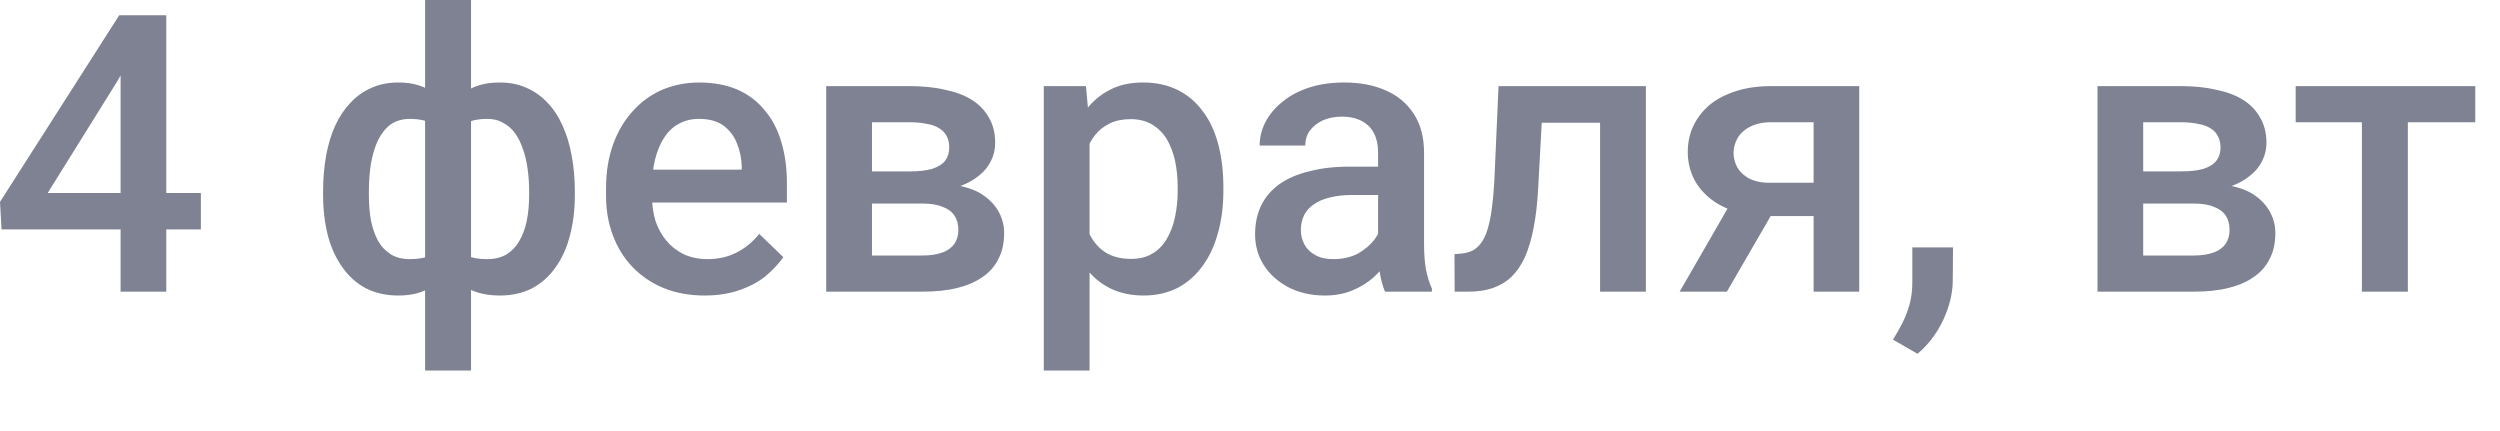 <?xml version="1.0" encoding="utf-8"?>
<svg xmlns="http://www.w3.org/2000/svg" fill="none" height="100%" overflow="visible" preserveAspectRatio="none" style="display: block;" viewBox="0 0 29 5" width="100%">
<path d="M2.33 2.239V2.661H0.018L0 2.342L1.383 0.177H1.808L1.348 0.963L0.553 2.239H2.33ZM1.929 0.177V3.383H1.399V0.177H1.929ZM6.668 2.22V2.265C6.668 2.436 6.649 2.59 6.611 2.732C6.575 2.874 6.52 2.996 6.446 3.099C6.373 3.205 6.281 3.286 6.173 3.344C6.066 3.399 5.941 3.428 5.799 3.428C5.674 3.428 5.565 3.408 5.473 3.367C5.38 3.321 5.302 3.263 5.239 3.186C5.176 3.109 5.125 3.019 5.087 2.912C5.049 2.809 5.021 2.693 5.003 2.564V1.875C5.021 1.74 5.048 1.617 5.085 1.508C5.123 1.392 5.174 1.295 5.237 1.215C5.301 1.131 5.379 1.07 5.47 1.024C5.561 0.979 5.669 0.957 5.794 0.957C5.909 0.957 6.012 0.976 6.105 1.018C6.197 1.057 6.279 1.115 6.349 1.189C6.42 1.263 6.478 1.35 6.525 1.456C6.572 1.559 6.608 1.675 6.631 1.804C6.656 1.933 6.668 2.071 6.668 2.22ZM6.138 2.265V2.22C6.138 2.126 6.132 2.039 6.12 1.956C6.108 1.872 6.09 1.794 6.065 1.727C6.041 1.656 6.011 1.595 5.973 1.543C5.935 1.492 5.888 1.45 5.834 1.424C5.781 1.392 5.719 1.379 5.649 1.379C5.553 1.379 5.474 1.395 5.411 1.427C5.349 1.459 5.302 1.501 5.27 1.559C5.239 1.614 5.219 1.678 5.211 1.753V2.69C5.221 2.751 5.242 2.806 5.274 2.854C5.308 2.903 5.356 2.938 5.417 2.967C5.479 2.993 5.558 3.006 5.653 3.006C5.741 3.006 5.815 2.986 5.876 2.951C5.937 2.912 5.987 2.861 6.025 2.793C6.065 2.725 6.094 2.645 6.111 2.558C6.129 2.468 6.138 2.371 6.138 2.265ZM3.748 2.265V2.22C3.748 2.071 3.76 1.933 3.783 1.804C3.807 1.675 3.842 1.559 3.889 1.456C3.938 1.35 3.997 1.263 4.068 1.189C4.138 1.115 4.22 1.057 4.312 1.018C4.405 0.976 4.508 0.957 4.623 0.957C4.746 0.957 4.852 0.979 4.942 1.024C5.032 1.07 5.107 1.131 5.169 1.215C5.232 1.295 5.282 1.392 5.319 1.508C5.357 1.617 5.385 1.74 5.402 1.875V2.539C5.386 2.667 5.359 2.787 5.321 2.896C5.282 3.006 5.233 3.099 5.171 3.176C5.109 3.257 5.033 3.318 4.942 3.363C4.851 3.408 4.743 3.428 4.618 3.428C4.477 3.428 4.352 3.399 4.244 3.344C4.135 3.286 4.044 3.205 3.971 3.099C3.897 2.996 3.841 2.874 3.803 2.732C3.767 2.59 3.748 2.436 3.748 2.265ZM4.279 2.22V2.265C4.279 2.371 4.287 2.468 4.303 2.558C4.321 2.645 4.348 2.725 4.385 2.793C4.421 2.858 4.47 2.909 4.53 2.948C4.59 2.986 4.664 3.006 4.753 3.006C4.849 3.006 4.929 2.993 4.99 2.961C5.052 2.932 5.099 2.893 5.131 2.841C5.165 2.79 5.187 2.732 5.197 2.664V1.753C5.188 1.678 5.168 1.614 5.136 1.559C5.103 1.501 5.056 1.459 4.995 1.427C4.933 1.395 4.854 1.379 4.757 1.379C4.669 1.379 4.594 1.401 4.532 1.443C4.472 1.488 4.423 1.55 4.385 1.627C4.348 1.704 4.321 1.794 4.303 1.898C4.287 1.997 4.279 2.107 4.279 2.22ZM4.931 4.298V0H5.464V4.298H4.931ZM8.175 3.428C7.999 3.428 7.839 3.399 7.697 3.341C7.556 3.283 7.435 3.199 7.336 3.096C7.237 2.993 7.162 2.87 7.109 2.729C7.056 2.587 7.03 2.436 7.03 2.271V2.184C7.03 1.997 7.057 1.83 7.111 1.678C7.165 1.527 7.241 1.398 7.338 1.292C7.435 1.182 7.55 1.099 7.682 1.041C7.814 0.986 7.957 0.957 8.111 0.957C8.281 0.957 8.43 0.986 8.558 1.041C8.686 1.099 8.791 1.179 8.875 1.285C8.96 1.385 9.023 1.508 9.065 1.653C9.107 1.794 9.128 1.952 9.128 2.123V2.349H7.287V1.968H8.604V1.927C8.601 1.833 8.582 1.743 8.547 1.659C8.513 1.575 8.461 1.508 8.391 1.456C8.32 1.405 8.226 1.379 8.109 1.379C8.021 1.379 7.942 1.398 7.873 1.437C7.806 1.472 7.749 1.527 7.704 1.598C7.658 1.666 7.623 1.753 7.598 1.852C7.574 1.949 7.563 2.062 7.563 2.184V2.271C7.563 2.378 7.577 2.474 7.604 2.564C7.634 2.651 7.676 2.729 7.732 2.793C7.788 2.861 7.856 2.912 7.935 2.951C8.014 2.986 8.104 3.006 8.206 3.006C8.333 3.006 8.447 2.98 8.547 2.928C8.647 2.877 8.733 2.806 8.807 2.713L9.087 2.983C9.035 3.057 8.968 3.128 8.886 3.199C8.804 3.267 8.704 3.321 8.584 3.363C8.467 3.405 8.33 3.428 8.175 3.428ZM10.701 2.361H9.939L9.934 1.988H10.56C10.663 1.988 10.747 1.978 10.813 1.959C10.881 1.936 10.931 1.907 10.963 1.865C10.995 1.823 11.011 1.772 11.011 1.711C11.011 1.662 11.002 1.617 10.983 1.582C10.964 1.543 10.934 1.511 10.895 1.488C10.857 1.463 10.808 1.446 10.749 1.437C10.692 1.424 10.625 1.418 10.549 1.418H10.115V3.383H9.584V0.999H10.549C10.701 0.999 10.839 1.012 10.961 1.041C11.084 1.066 11.189 1.105 11.276 1.16C11.362 1.215 11.428 1.285 11.474 1.369C11.521 1.45 11.544 1.546 11.544 1.659C11.544 1.733 11.528 1.801 11.496 1.865C11.465 1.93 11.419 1.988 11.357 2.036C11.296 2.088 11.22 2.129 11.13 2.162C11.041 2.191 10.938 2.21 10.822 2.216L10.701 2.361ZM10.701 3.383H9.785L9.996 2.964H10.701C10.795 2.964 10.873 2.951 10.934 2.928C10.996 2.906 11.041 2.87 11.071 2.829C11.102 2.783 11.117 2.729 11.117 2.667C11.117 2.603 11.102 2.548 11.073 2.503C11.044 2.458 10.998 2.423 10.936 2.4C10.876 2.374 10.798 2.361 10.701 2.361H10.095L10.1 1.988H10.82L10.972 2.133C11.123 2.146 11.249 2.178 11.348 2.229C11.448 2.284 11.523 2.355 11.573 2.436C11.623 2.519 11.648 2.606 11.648 2.703C11.648 2.816 11.627 2.916 11.584 2.999C11.543 3.083 11.481 3.157 11.399 3.212C11.318 3.27 11.219 3.312 11.102 3.341C10.984 3.37 10.851 3.383 10.701 3.383ZM12.639 1.459V4.298H12.108V0.999H12.597L12.639 1.459ZM14.191 2.168V2.216C14.191 2.387 14.171 2.548 14.13 2.696C14.09 2.845 14.031 2.974 13.951 3.083C13.873 3.193 13.777 3.276 13.663 3.338C13.549 3.396 13.416 3.428 13.267 3.428C13.118 3.428 12.988 3.399 12.877 3.344C12.767 3.289 12.674 3.212 12.597 3.109C12.521 3.009 12.459 2.89 12.412 2.751C12.367 2.616 12.334 2.465 12.315 2.3V2.12C12.334 1.946 12.367 1.788 12.412 1.646C12.459 1.501 12.521 1.379 12.597 1.276C12.674 1.176 12.767 1.095 12.877 1.041C12.987 0.983 13.115 0.957 13.262 0.957C13.412 0.957 13.545 0.986 13.661 1.044C13.777 1.102 13.874 1.182 13.953 1.292C14.033 1.395 14.092 1.524 14.132 1.675C14.171 1.823 14.191 1.988 14.191 2.168ZM13.661 2.216V2.168C13.661 2.059 13.65 1.956 13.63 1.862C13.609 1.769 13.577 1.685 13.533 1.611C13.489 1.54 13.432 1.485 13.363 1.443C13.296 1.405 13.214 1.382 13.119 1.382C13.025 1.382 12.944 1.398 12.877 1.43C12.809 1.463 12.753 1.504 12.707 1.562C12.662 1.617 12.626 1.682 12.601 1.759C12.576 1.83 12.559 1.91 12.549 1.997V2.426C12.566 2.529 12.596 2.629 12.639 2.716C12.681 2.803 12.742 2.874 12.819 2.925C12.899 2.977 13 3.003 13.123 3.003C13.219 3.003 13.3 2.983 13.368 2.941C13.435 2.903 13.491 2.845 13.533 2.774C13.577 2.7 13.609 2.616 13.63 2.519C13.65 2.423 13.661 2.323 13.661 2.216ZM15.986 2.906V1.769C15.986 1.682 15.971 1.611 15.94 1.55C15.909 1.485 15.862 1.44 15.799 1.405C15.738 1.372 15.66 1.353 15.566 1.353C15.479 1.353 15.404 1.369 15.341 1.398C15.278 1.427 15.229 1.469 15.193 1.517C15.158 1.566 15.141 1.624 15.141 1.688H14.612C14.612 1.591 14.635 1.501 14.68 1.414C14.726 1.327 14.792 1.247 14.879 1.179C14.965 1.108 15.069 1.053 15.189 1.015C15.309 0.976 15.444 0.957 15.594 0.957C15.773 0.957 15.932 0.986 16.07 1.047C16.209 1.105 16.319 1.198 16.398 1.318C16.479 1.44 16.519 1.591 16.519 1.772V2.832C16.519 2.941 16.526 3.038 16.541 3.125C16.558 3.209 16.58 3.283 16.61 3.347V3.383H16.066C16.041 3.325 16.021 3.254 16.006 3.164C15.993 3.077 15.986 2.99 15.986 2.906ZM16.063 1.933L16.068 2.262H15.687C15.588 2.262 15.502 2.271 15.427 2.291C15.352 2.307 15.29 2.336 15.24 2.371C15.19 2.403 15.152 2.448 15.127 2.497C15.103 2.548 15.09 2.603 15.09 2.667C15.09 2.729 15.104 2.787 15.134 2.841C15.164 2.893 15.206 2.932 15.262 2.961C15.319 2.993 15.388 3.006 15.469 3.006C15.577 3.006 15.672 2.983 15.753 2.941C15.835 2.893 15.9 2.838 15.947 2.774C15.994 2.709 16.018 2.645 16.021 2.587L16.193 2.822C16.176 2.883 16.146 2.948 16.103 3.019C16.06 3.086 16.005 3.151 15.936 3.215C15.868 3.276 15.787 3.328 15.691 3.367C15.597 3.408 15.489 3.428 15.365 3.428C15.21 3.428 15.071 3.396 14.949 3.334C14.827 3.27 14.732 3.186 14.663 3.08C14.594 2.974 14.559 2.851 14.559 2.719C14.559 2.59 14.583 2.481 14.63 2.384C14.678 2.284 14.748 2.204 14.841 2.136C14.935 2.071 15.049 2.02 15.185 1.988C15.32 1.952 15.474 1.933 15.647 1.933H16.063ZM18.675 0.999V1.424H17.512V0.999H18.675ZM19.092 0.999V3.383H18.561V0.999H19.092ZM17.383 0.999H17.907L17.843 2.178C17.834 2.352 17.817 2.506 17.79 2.642C17.765 2.774 17.731 2.887 17.689 2.983C17.646 3.077 17.594 3.151 17.532 3.212C17.471 3.27 17.399 3.312 17.317 3.341C17.234 3.37 17.142 3.383 17.039 3.383H16.874L16.872 2.948L16.955 2.941C17.009 2.935 17.056 2.922 17.096 2.899C17.136 2.874 17.17 2.838 17.198 2.793C17.227 2.748 17.25 2.687 17.268 2.616C17.287 2.545 17.302 2.458 17.312 2.361C17.324 2.262 17.333 2.149 17.338 2.017L17.383 0.999ZM20.157 2.216H20.708L20.032 3.383H19.484L20.157 2.216ZM20.545 0.999H21.567V3.383H21.038V1.418H20.545C20.445 1.418 20.363 1.437 20.298 1.472C20.234 1.504 20.186 1.55 20.155 1.604C20.124 1.659 20.109 1.717 20.109 1.772C20.109 1.83 20.123 1.885 20.151 1.939C20.18 1.991 20.225 2.033 20.285 2.068C20.347 2.1 20.424 2.12 20.517 2.12H21.216V2.506H20.517C20.37 2.506 20.238 2.487 20.122 2.452C20.006 2.413 19.908 2.361 19.827 2.294C19.746 2.226 19.685 2.149 19.642 2.059C19.6 1.968 19.578 1.869 19.578 1.762C19.578 1.653 19.6 1.55 19.644 1.459C19.688 1.366 19.751 1.285 19.834 1.215C19.917 1.147 20.019 1.095 20.138 1.057C20.258 1.018 20.394 0.999 20.545 0.999ZM22.655 2.87L22.652 3.251C22.652 3.399 22.615 3.553 22.54 3.715C22.465 3.872 22.366 4.001 22.243 4.104L21.959 3.94C22 3.872 22.037 3.808 22.071 3.74C22.105 3.673 22.132 3.599 22.153 3.524C22.173 3.447 22.183 3.363 22.183 3.27V2.87H22.655ZM25.447 2.361H24.685L24.681 1.988H25.306C25.409 1.988 25.494 1.978 25.56 1.959C25.627 1.936 25.677 1.907 25.709 1.865C25.742 1.823 25.758 1.772 25.758 1.711C25.758 1.662 25.748 1.617 25.729 1.582C25.71 1.543 25.681 1.511 25.641 1.488C25.603 1.463 25.554 1.446 25.496 1.437C25.439 1.424 25.372 1.418 25.295 1.418H24.861V3.383H24.331V0.999H25.295C25.448 0.999 25.585 1.012 25.707 1.041C25.831 1.066 25.936 1.105 26.022 1.16C26.109 1.215 26.175 1.285 26.22 1.369C26.267 1.45 26.291 1.546 26.291 1.659C26.291 1.733 26.274 1.801 26.242 1.865C26.211 1.93 26.165 1.988 26.103 2.036C26.042 2.088 25.966 2.129 25.877 2.162C25.787 2.191 25.684 2.21 25.568 2.216L25.447 2.361ZM25.447 3.383H24.531L24.743 2.964H25.447C25.541 2.964 25.619 2.951 25.681 2.928C25.742 2.906 25.788 2.87 25.817 2.829C25.848 2.783 25.863 2.729 25.863 2.667C25.863 2.603 25.849 2.548 25.82 2.503C25.79 2.458 25.744 2.423 25.683 2.4C25.623 2.374 25.544 2.361 25.447 2.361H24.841L24.846 1.988H25.566L25.718 2.133C25.869 2.146 25.995 2.178 26.095 2.229C26.195 2.284 26.269 2.355 26.319 2.436C26.369 2.519 26.394 2.606 26.394 2.703C26.394 2.816 26.373 2.916 26.33 2.999C26.289 3.083 26.227 3.157 26.145 3.212C26.065 3.27 25.965 3.312 25.848 3.341C25.731 3.37 25.597 3.383 25.447 3.383ZM27.931 0.999V3.383H27.398V0.999H27.931ZM28.713 0.999V1.418H26.63V0.999H28.713Z" fill="#7E8292" id="Vector"/>
</svg>